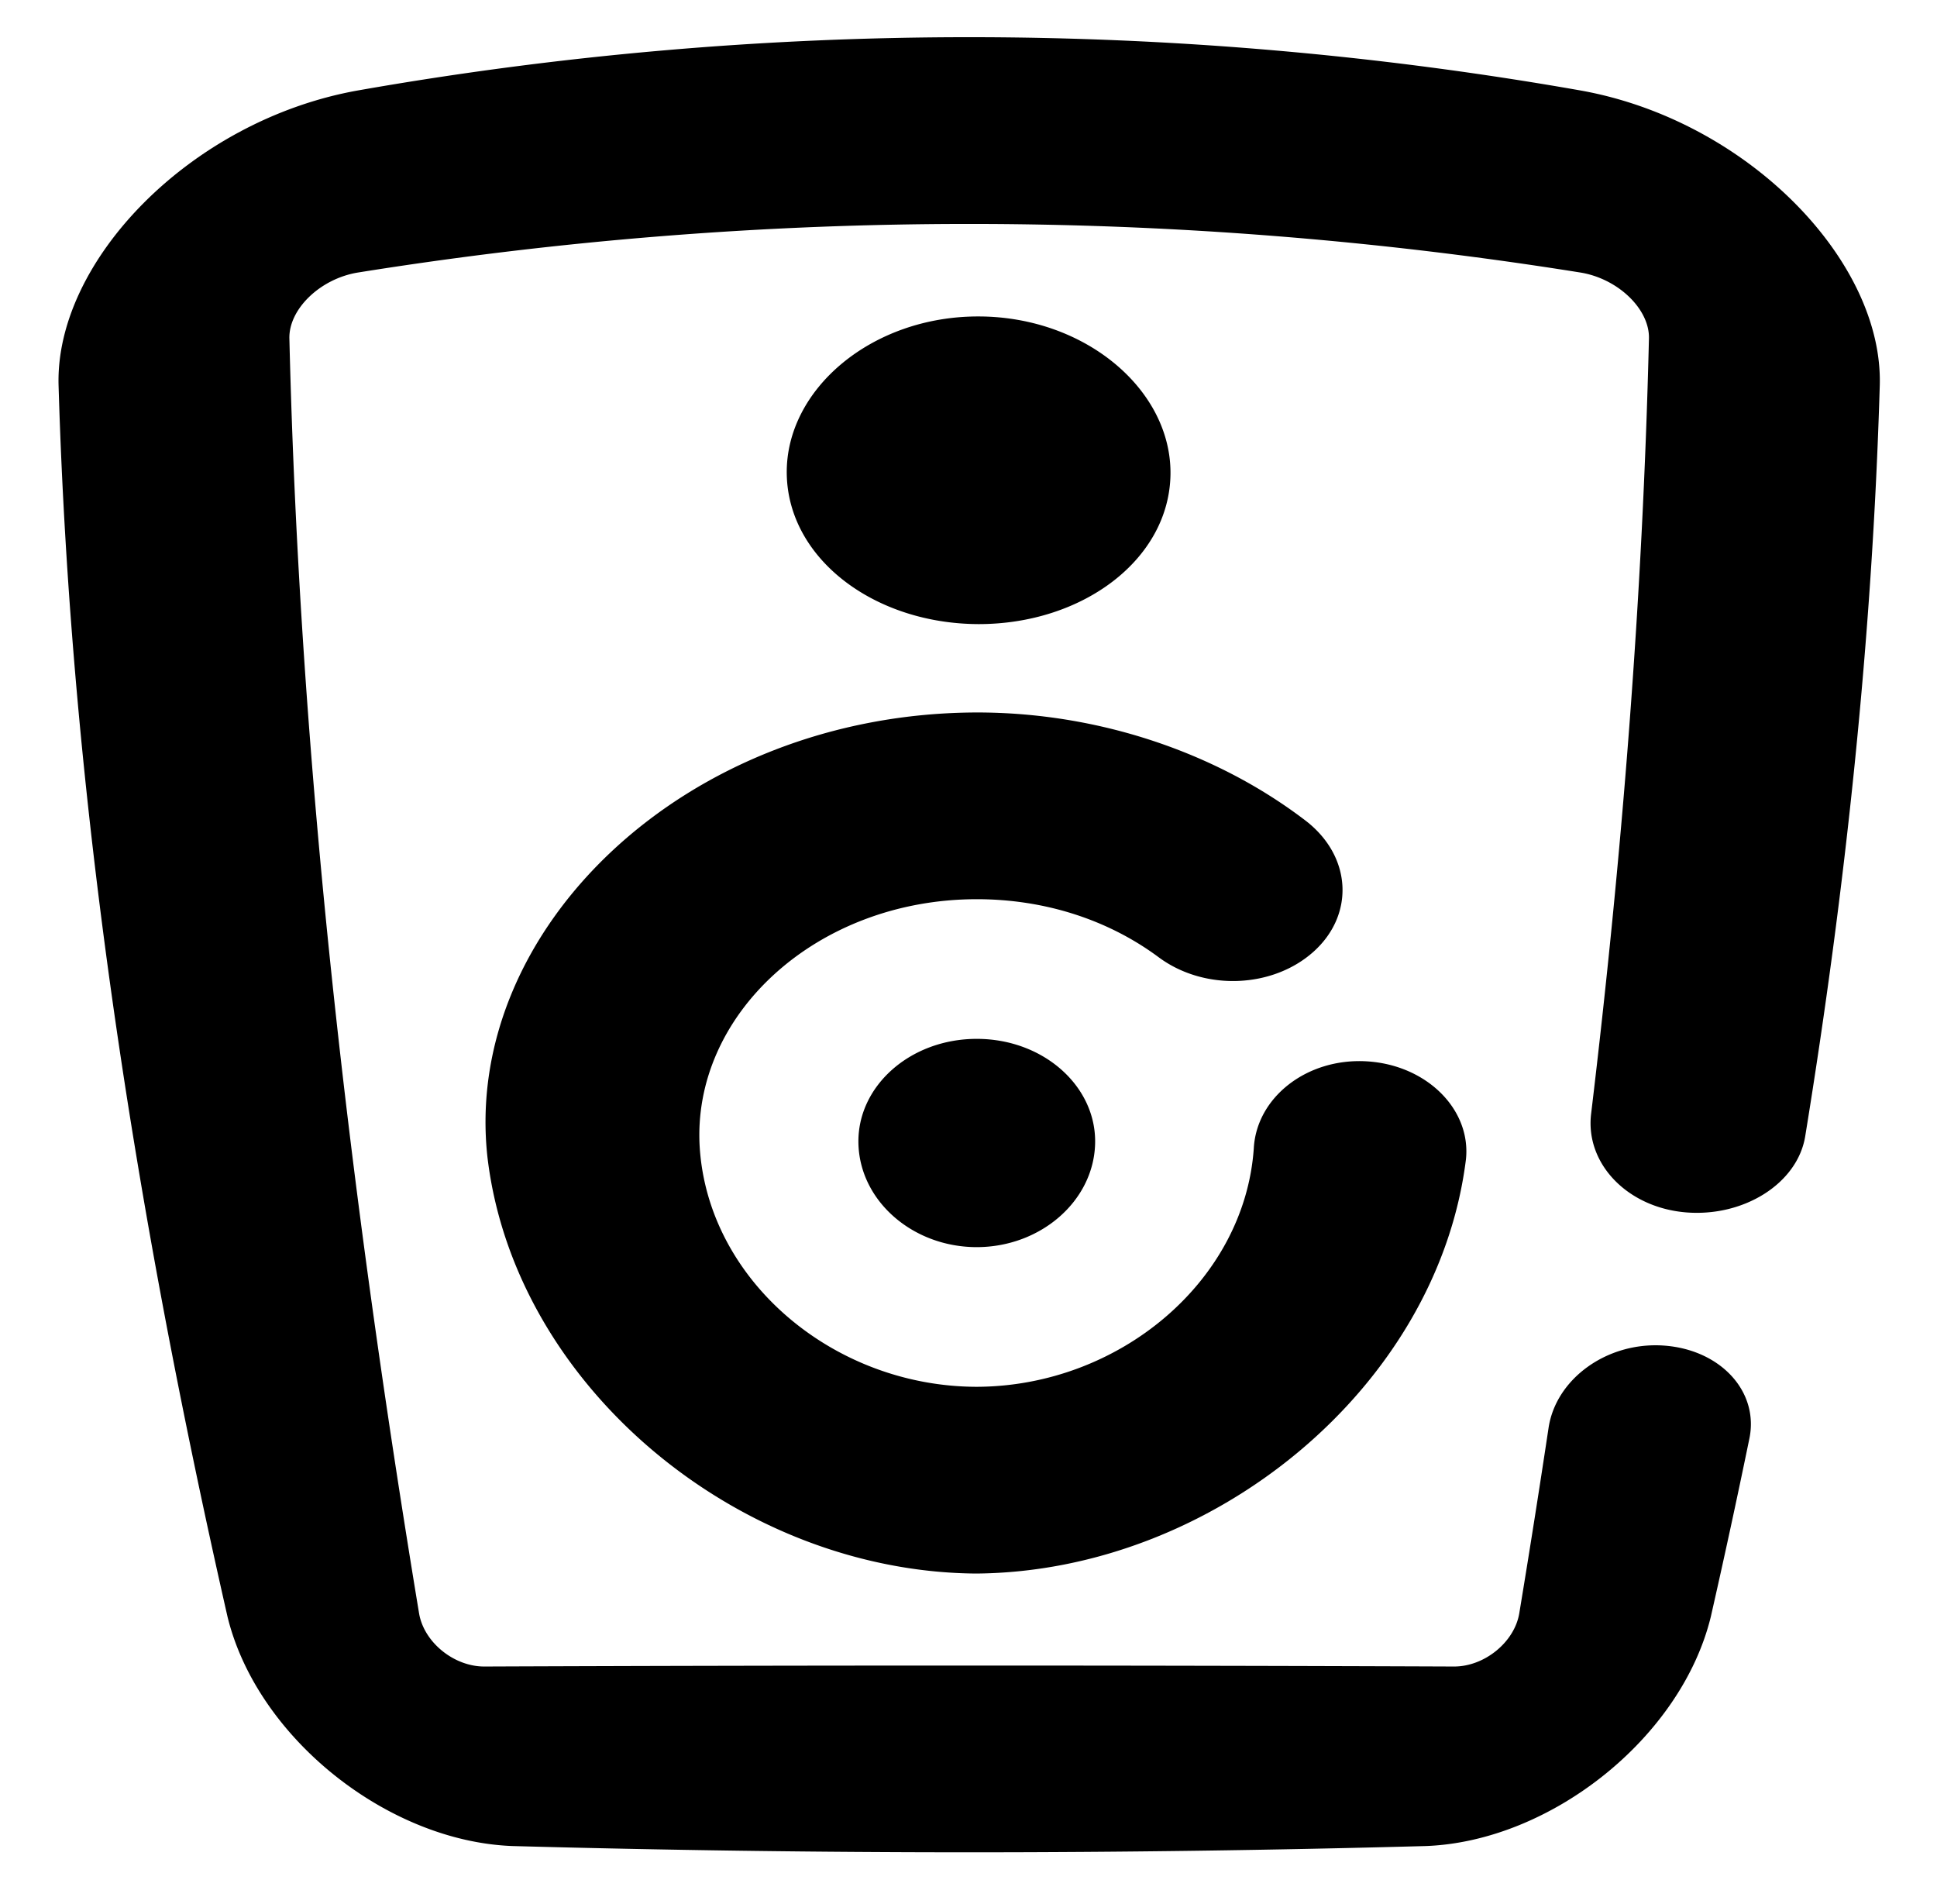 <?xml version="1.0" standalone="no"?><!DOCTYPE svg PUBLIC "-//W3C//DTD SVG 1.1//EN" "http://www.w3.org/Graphics/SVG/1.1/DTD/svg11.dtd"><svg class="icon" width="200px" height="196.55px" viewBox="0 0 1042 1024" version="1.1" xmlns="http://www.w3.org/2000/svg"><path d="M262.299 623.018c14.884 122.854 135.284 222.346 262.747 223.308 127.463-0.946 248.32-100.193 263.554-222.782 2.82-26.87-21.136-50.761-53.296-52.709-32.16-1.94-59.356 19.302-60.832 46.796-4.952 71.387-72.37 128.107-149.243 128.254-76.873-0.232-144.071-57.082-148.803-128.551-4.585-71.396 62.76-133.756 149.202-133.707 36.452 0.037 70.511 11.045 97.732 31.264 24.661 18.254 61.533 16.681 83.508-3.26 21.943-19.938 20.309-51.283-4.671-70.364-47.933-36.603-111.332-58.048-176.451-58.077-157.092 0.228-277.501 117.079-263.448 239.83zM461.789 615.189c0.835 30.876 29.328 55.534 63.571 55.578 34.239 0.012 62.821-24.588 63.746-55.444 0.921-30.844-27.583-56.532-63.575-56.577-35.995-0.041-64.569 25.582-63.742 56.442zM629.653 255.411c0.799-45.455-45.516-85.094-103.156-85.22-57.637-0.151-103.996 39.288-103.262 84.772 0.774 45.557 47.081 80.529 103.14 80.704 56.067 0.041 102.439-34.732 103.279-80.256zM906.583 652.044c31.178 2.718 60.249-15.304 64.504-40.788 21.731-133.434 36.089-267.952 40.124-403.847 2.005-66.994-71.074-142.64-160.83-158.739-217.256-38.241-440.788-38.241-658.044 0-89.756 16.098-162.835 91.745-160.826 158.739 6.647 224.013 41.33 444.118 90.881 662.144 15.878 65.046 86.055 120.82 153.286 123.339a8969.29 8969.29 0 0 0 491.361 0c67.222-2.519 137.407-58.293 153.286-123.339a4725.429 4725.429 0 0 0 20.72-95.69c5.343-25.326-15.41-47.973-45.948-50.146-30.55-2.164-58.227 17.916-62.083 44.456a6924.718 6924.718 0 0 1-15.736 99.598c-2.621 15.524-18.764 28.598-35.103 28.562-174.878-0.689-346.752-0.689-521.626 0-16.355 0.041-32.482-13.038-35.107-28.562C187.871 640.682 161.241 412.455 155.674 182.047c-0.387-15.756 16.575-32.221 36.973-35.494a2081.273 2081.273 0 0 1 657.428 0c20.382 3.273 37.361 19.738 36.969 35.494-3.375 139.779-14.513 278.797-31.133 417.219-3.085 26.617 19.473 50.027 50.671 52.778z" /></svg>